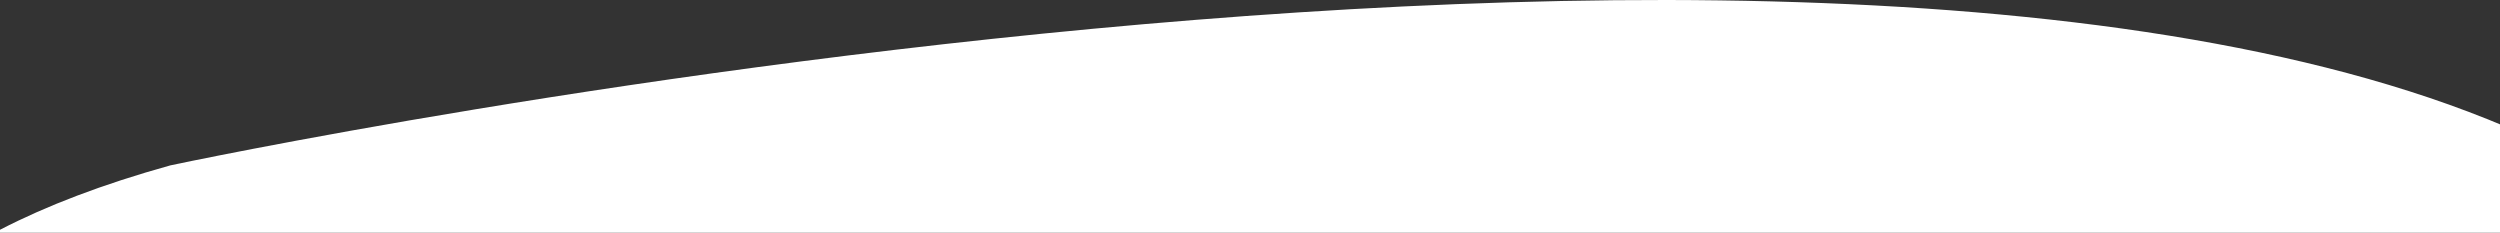 <svg width="2900" height="270" viewBox="0 0 2900 270" fill="none" xmlns="http://www.w3.org/2000/svg">
<rect x="0" y="0" width="2900" height="270" fill="#333333" stroke="none"/>
<g clip-path="url(#clip0)">
<path d="M3095.77 1650.6C2662.45 1892.9 1250.86 1879.78 494.887 1801.16C238.882 1774.54 37.878 1538.75 5.88 1360.99C5.591 1359.34 5.267 1357.77 4.961 1356.25C-37.836 1154.8 -264.943 889.591 -222.814 557.262C-204.823 415.387 -119.698 280.147 197.6 191.838C197.6 191.838 2399.33 -278.823 3095.77 254.287C3263.05 382.328 3163.07 595.573 3177.34 883.017C3193.21 1202.91 3311.68 1529.87 3095.77 1650.6Z" fill="white"/>
</g>
<defs>
<clipPath id="clip0">
<rect width="2900" height="270" fill="white"/>
</clipPath>
</defs>
</svg>
